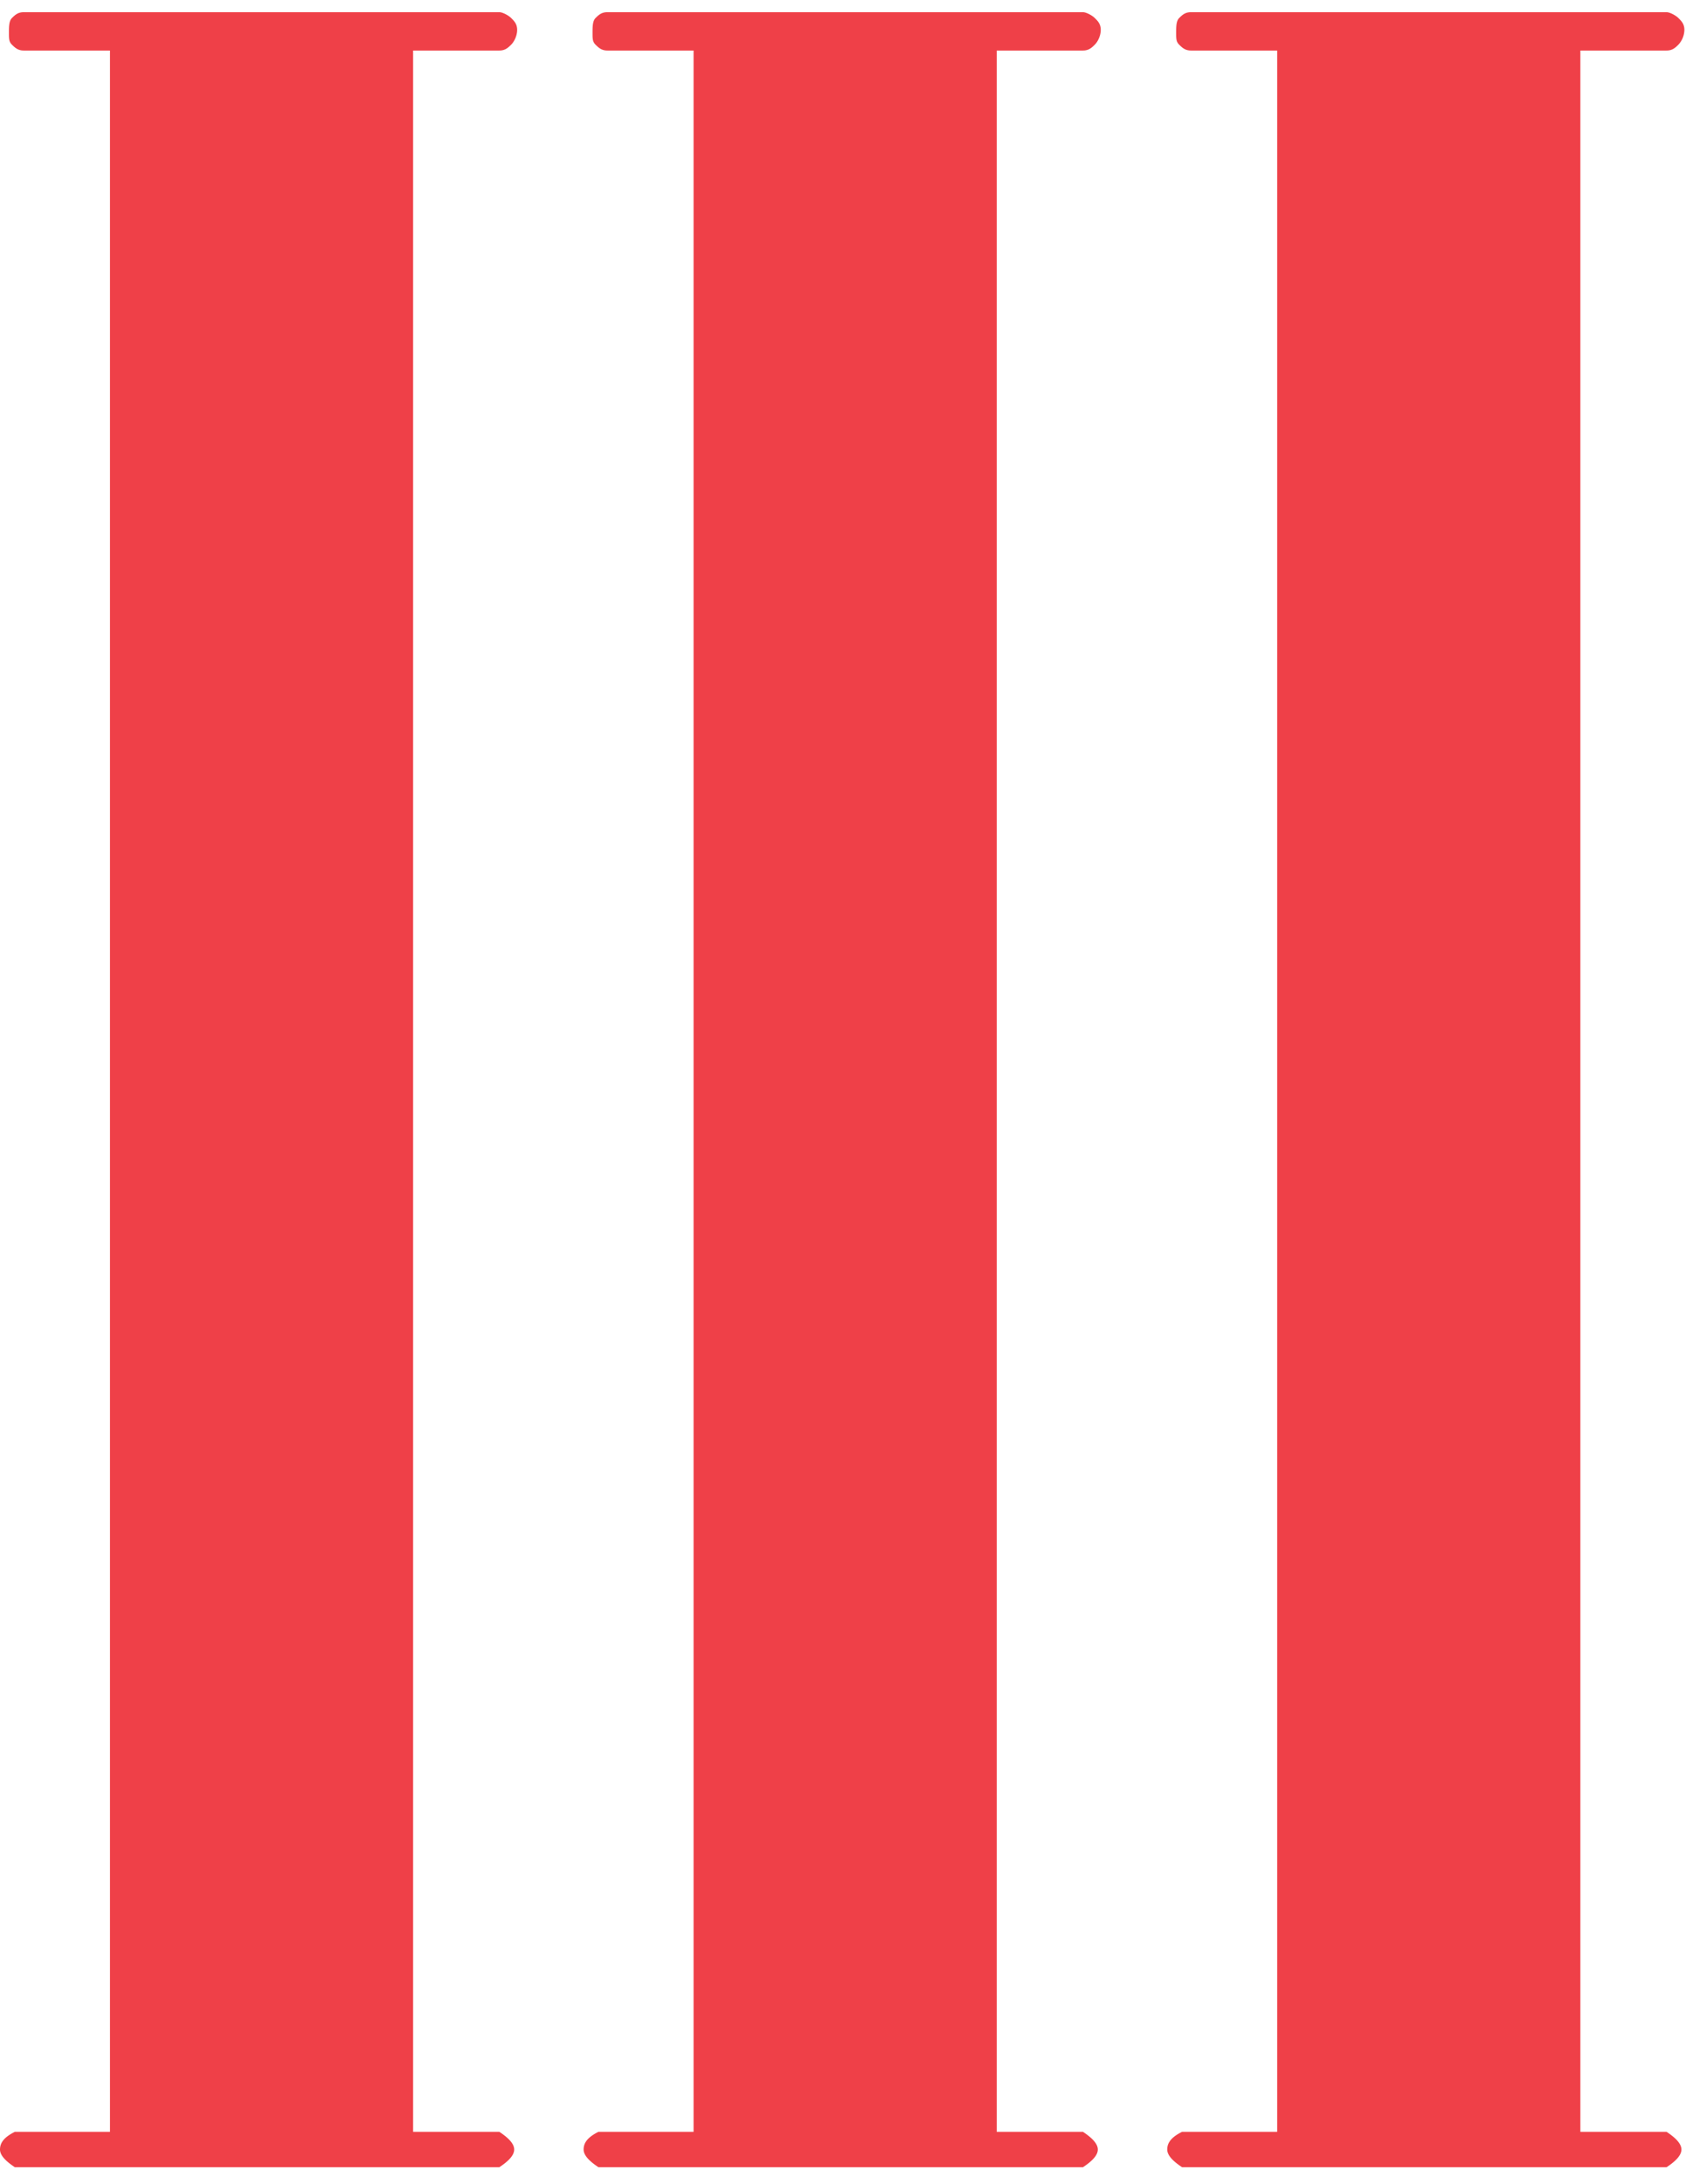 <svg width="78" height="101" fill="none" xmlns="http://www.w3.org/2000/svg"><path d="M5.225 98.581H.688c-.55.273-.688.546-.688.82 0 .272.275.545.688.818H23.1c.413-.273.688-.546.688-.819 0-.273-.275-.546-.688-.819h-3.988V2.337H23.1c.275 0 .412-.136.55-.273.138-.136.275-.41.275-.682 0-.273-.137-.41-.275-.546-.137-.137-.412-.273-.55-.273h-22C.825.563.688.699.55.836c-.137.136-.137.41-.137.682 0 .273 0 .41.137.546.138.137.275.273.55.273h3.988v96.244h.137zm27 0h-4.538c-.55.273-.687.546-.687.82 0 .272.275.545.688.818H50.1c.413-.273.688-.546.688-.819 0-.273-.275-.546-.688-.819h-3.988V2.337H50.1c.275 0 .413-.136.55-.273.138-.136.275-.41.275-.682 0-.273-.137-.41-.275-.546-.137-.137-.412-.273-.55-.273h-22c-.275 0-.413.136-.55.273-.137.136-.137.41-.137.682 0 .273 0 .41.137.546.137.137.275.273.55.273h3.987v96.244h.138zm27 0h-4.538c-.55.273-.687.546-.687.82 0 .272.275.545.688.818H77.1c.413-.273.688-.546.688-.819 0-.273-.275-.546-.688-.819h-3.987V2.337H77.1c.275 0 .413-.136.55-.273a1.04 1.04 0 00.275-.682c0-.273-.138-.41-.275-.546-.138-.137-.412-.273-.55-.273h-22c-.275 0-.413.136-.55.273-.137.136-.137.41-.137.682 0 .273 0 .41.137.546.138.137.275.273.55.273h3.987v96.244h.138z" fill="#EF4048"/></svg>